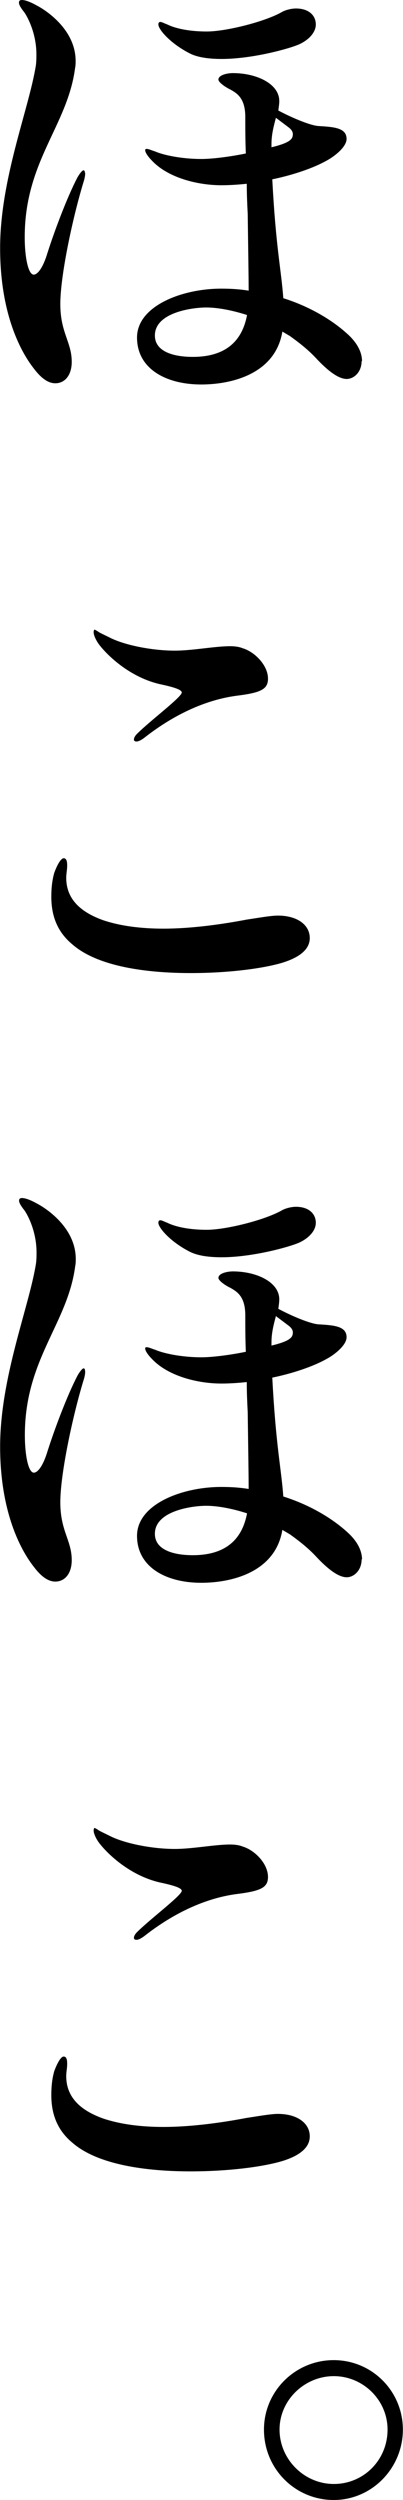 <?xml version="1.0" encoding="UTF-8"?><svg id="_レイヤー_2" xmlns="http://www.w3.org/2000/svg" viewBox="0 0 30 185.7"><g id="_レイヤー_1-2"><g><path d="M6.34,12.83c0,.15,0,.22-.07,.52-.82,2.63-1.78,7.08-1.78,9.23s.85,2.82,.85,4.3c0,1-.52,1.59-1.22,1.59-.56,0-1.08-.41-1.59-1.08-.37-.48-2.52-3.19-2.52-8.94C0,13.31,2.15,8.12,2.67,4.86c.04-.3,.04-.59,.04-.82,0-1.48-.59-2.67-.89-3.11-.26-.33-.41-.56-.41-.74s.15-.19,.22-.19c.3,0,.78,.22,1.11,.41,.59,.3,2.89,1.74,2.89,4.12,0,.15,0,.33-.04,.52-.56,4.3-3.75,6.9-3.75,12.57,0,1.48,.26,2.78,.67,2.78,.26,0,.63-.41,.96-1.41,.52-1.67,1.52-4.34,2.3-5.82,.19-.33,.37-.52,.44-.52s.11,.07,.11,.19Zm20.58,13.98c0,.85-.59,1.34-1.11,1.34-.59,0-1.37-.56-2.3-1.56-.59-.63-1.26-1.15-1.93-1.63l-.56-.33c-.52,3.15-3.78,3.93-6.04,3.93-2.6,0-4.78-1.15-4.78-3.49s3.34-3.63,6.27-3.63c.71,0,1.37,.04,2.04,.15,0-1.15-.04-3.37-.07-5.71-.04-.74-.07-1.48-.07-2.23-.67,.07-1.3,.11-1.89,.11-1.78,0-4-.56-5.19-1.85-.22-.22-.48-.56-.48-.74,0-.07,0-.11,.11-.11,.15,0,.37,.11,.63,.19,.59,.26,1.93,.56,3.45,.56,.74,0,2.04-.15,3.3-.41-.04-.96-.04-1.89-.04-2.71,0-1.45-.67-1.78-1.11-2.04-.33-.15-.89-.52-.89-.74,0-.33,.63-.48,1.08-.48,1.74,0,3.45,.78,3.45,2.08,0,.22-.04,.44-.07,.7,1.11,.59,2.41,1.11,2.97,1.15,1.11,.07,2.11,.11,2.11,.96,0,.59-.89,1.3-1.52,1.63-.93,.52-2.41,1.04-4.01,1.37,.26,5.04,.67,6.75,.82,8.83,2,.63,3.63,1.63,4.71,2.6,.85,.74,1.15,1.48,1.15,2.08Zm-8.53-3.41c-1.15-.37-2.23-.56-3.04-.56-1.04,0-3.82,.37-3.82,2.08,0,1.26,1.52,1.59,2.82,1.59,2.82,0,3.75-1.56,4.04-3.11ZM11.79,1.82c0-.15,.07-.19,.15-.19,.11,0,.3,.11,.52,.19,.52,.26,1.52,.52,2.93,.52s4.23-.7,5.53-1.41c.3-.19,.78-.3,1.11-.3,.96,0,1.48,.52,1.48,1.19,0,.56-.48,1.11-1.19,1.45-.7,.33-3.52,1.11-5.82,1.11-.93,0-1.78-.11-2.37-.41-1.45-.74-2.34-1.78-2.34-2.15Zm8.42,9.12c.63-.15,1.15-.33,1.37-.52,.15-.11,.22-.26,.22-.45,0-.15-.07-.33-.33-.52l-.93-.7c-.15,.56-.33,1.22-.33,1.93v.26Z"/><path d="M5.41,70.17c-1.22-1-1.59-2.26-1.59-3.56,0-.67,.07-1.26,.22-1.78,.26-.7,.52-1.08,.7-1.08,.26,0,.26,.37,.26,.56,0,.3-.07,.59-.07,.89,0,1.26,.67,2.41,2.74,3.15,1.3,.44,2.86,.63,4.49,.63,2.11,0,4.41-.33,6.19-.67,1-.15,1.82-.3,2.34-.3,1.41,0,2.37,.67,2.37,1.67,0,.93-.93,1.48-2,1.82-1.45,.44-4.04,.78-6.86,.78-3.3,0-6.9-.48-8.79-2.11Zm4.56-15.24c0-.11,.07-.26,.22-.41,1-1,3.34-2.74,3.34-3.08,0-.22-.63-.41-1.67-.63-2.19-.52-3.82-2.08-4.45-2.89-.26-.33-.44-.74-.44-.96,0-.11,.04-.19,.07-.19s.22,.11,.33,.19c.19,.11,.44,.22,.82,.41,1.11,.56,3.15,.96,4.82,.96,1.33,0,2.97-.33,4.12-.33,.33,0,.67,.04,.93,.15,.89,.26,1.89,1.26,1.89,2.26,0,.78-.52,1.04-2.26,1.26-1.52,.19-4.04,.85-6.97,3.15-.26,.19-.44,.26-.56,.26-.15,0-.19-.07-.19-.15Z"/><path d="M6.34,101.84c0,.15,0,.22-.07,.52-.82,2.63-1.78,7.08-1.78,9.23s.85,2.82,.85,4.3c0,1-.52,1.59-1.22,1.59-.56,0-1.08-.41-1.59-1.08-.37-.48-2.52-3.19-2.52-8.94,0-5.15,2.15-10.35,2.67-13.61,.04-.3,.04-.59,.04-.82,0-1.48-.59-2.67-.89-3.11-.26-.33-.41-.56-.41-.74s.15-.19,.22-.19c.3,0,.78,.22,1.11,.41,.59,.3,2.89,1.74,2.89,4.12,0,.15,0,.33-.04,.52-.56,4.3-3.75,6.9-3.75,12.57,0,1.48,.26,2.78,.67,2.78,.26,0,.63-.41,.96-1.41,.52-1.67,1.52-4.34,2.3-5.82,.19-.33,.37-.52,.44-.52s.11,.07,.11,.19Zm20.58,13.98c0,.85-.59,1.34-1.11,1.34-.59,0-1.37-.56-2.3-1.56-.59-.63-1.26-1.15-1.93-1.63l-.56-.33c-.52,3.15-3.78,3.93-6.04,3.93-2.6,0-4.78-1.15-4.78-3.49s3.34-3.63,6.27-3.63c.71,0,1.37,.04,2.04,.15,0-1.15-.04-3.37-.07-5.71-.04-.74-.07-1.48-.07-2.23-.67,.07-1.3,.11-1.89,.11-1.78,0-4-.56-5.19-1.85-.22-.22-.48-.56-.48-.74,0-.07,0-.11,.11-.11,.15,0,.37,.11,.63,.19,.59,.26,1.93,.56,3.45,.56,.74,0,2.04-.15,3.3-.41-.04-.96-.04-1.89-.04-2.71,0-1.45-.67-1.78-1.11-2.04-.33-.15-.89-.52-.89-.74,0-.33,.63-.48,1.08-.48,1.74,0,3.45,.78,3.45,2.08,0,.22-.04,.44-.07,.7,1.11,.59,2.41,1.11,2.97,1.15,1.11,.07,2.11,.11,2.11,.96,0,.59-.89,1.3-1.52,1.63-.93,.52-2.41,1.04-4.01,1.37,.26,5.04,.67,6.75,.82,8.83,2,.63,3.63,1.63,4.71,2.6,.85,.74,1.15,1.48,1.15,2.08Zm-8.53-3.41c-1.15-.37-2.23-.56-3.04-.56-1.04,0-3.82,.37-3.82,2.08,0,1.26,1.52,1.59,2.82,1.59,2.82,0,3.75-1.56,4.04-3.11Zm-6.6-21.58c0-.15,.07-.19,.15-.19,.11,0,.3,.11,.52,.19,.52,.26,1.52,.52,2.93,.52s4.23-.7,5.53-1.41c.3-.19,.78-.3,1.11-.3,.96,0,1.48,.52,1.48,1.19,0,.56-.48,1.11-1.19,1.45-.7,.33-3.52,1.11-5.82,1.11-.93,0-1.78-.11-2.37-.41-1.45-.74-2.34-1.78-2.34-2.15Zm8.42,9.12c.63-.15,1.15-.33,1.37-.52,.15-.11,.22-.26,.22-.45,0-.15-.07-.33-.33-.52l-.93-.7c-.15,.56-.33,1.22-.33,1.93v.26Z"/><path d="M5.41,159.18c-1.22-1-1.59-2.26-1.59-3.56,0-.67,.07-1.26,.22-1.78,.26-.7,.52-1.08,.7-1.08,.26,0,.26,.37,.26,.56,0,.3-.07,.59-.07,.89,0,1.26,.67,2.41,2.74,3.15,1.3,.44,2.86,.63,4.49,.63,2.11,0,4.41-.33,6.19-.67,1-.15,1.82-.3,2.34-.3,1.41,0,2.37,.67,2.37,1.67,0,.93-.93,1.48-2,1.82-1.45,.44-4.04,.78-6.86,.78-3.3,0-6.9-.48-8.79-2.11Zm4.56-15.24c0-.11,.07-.26,.22-.41,1-1,3.34-2.74,3.34-3.08,0-.22-.63-.41-1.67-.63-2.19-.52-3.82-2.08-4.45-2.89-.26-.33-.44-.74-.44-.96,0-.11,.04-.19,.07-.19s.22,.11,.33,.19c.19,.11,.44,.22,.82,.41,1.11,.56,3.15,.96,4.82,.96,1.33,0,2.97-.33,4.12-.33,.33,0,.67,.04,.93,.15,.89,.26,1.89,1.26,1.89,2.26,0,.78-.52,1.04-2.26,1.26-1.52,.19-4.04,.85-6.97,3.15-.26,.19-.44,.26-.56,.26-.15,0-.19-.07-.19-.15Z"/><path d="M19.65,180.47c0-2.86,2.34-5.16,5.19-5.16s5.15,2.3,5.15,5.16-2.3,5.23-5.15,5.23-5.19-2.3-5.19-5.23Zm9.2,0c0-2.19-1.82-3.97-4-3.97s-4.04,1.78-4.04,3.97,1.82,4.04,4.04,4.04,4-1.78,4-4.04Z"/></g></g></svg>